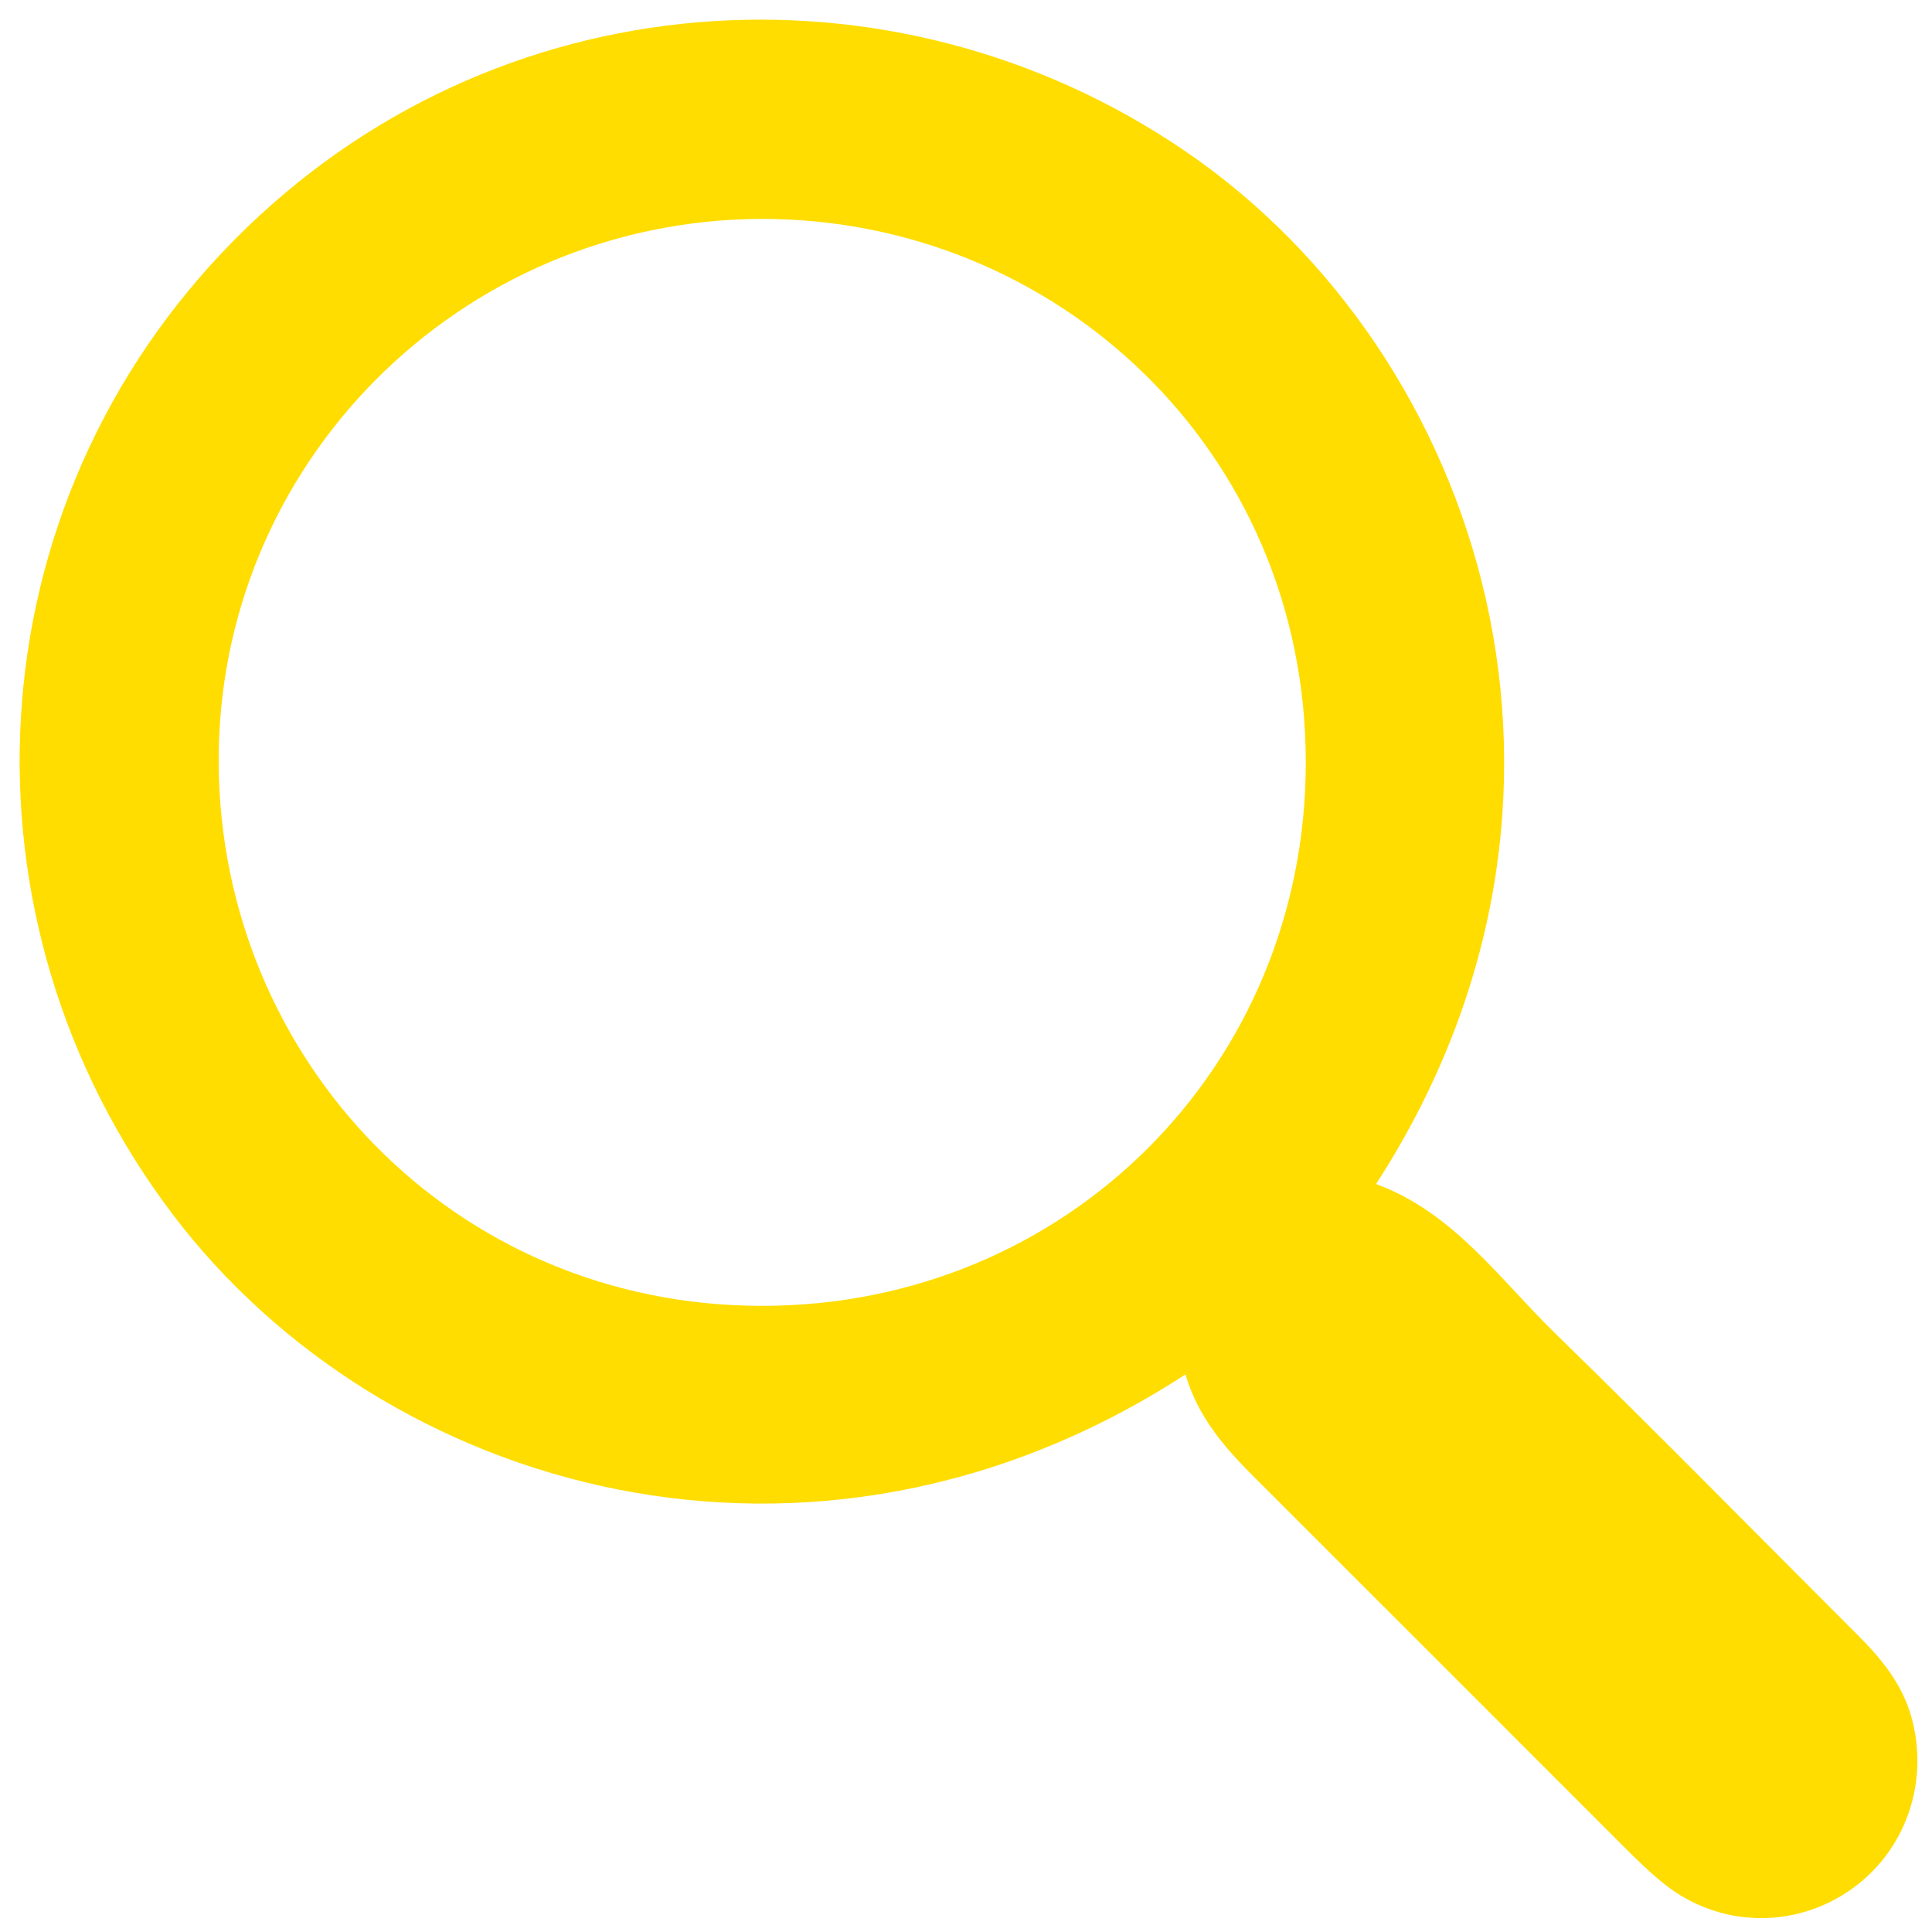 <?xml version="1.0" encoding="utf-8"?>
<!-- Generator: Adobe Illustrator 17.0.0, SVG Export Plug-In . SVG Version: 6.00 Build 0)  -->
<!DOCTYPE svg PUBLIC "-//W3C//DTD SVG 1.1//EN" "http://www.w3.org/Graphics/SVG/1.1/DTD/svg11.dtd">
<svg version="1.1" id="Ebene_1" xmlns="http://www.w3.org/2000/svg" xmlns:xlink="http://www.w3.org/1999/xlink" x="0px" y="0px"
	 width="28.35px" height="28.35px" viewBox="0 0 28.35 28.35" enable-background="new 0 0 28.35 28.35" xml:space="preserve">
<g display="none">
	<path display="inline" fill="#FFDD00" d="M18.952,13.912c0.035-0.528,0.062-0.938,0.09-1.349c0.034-0.503,0.047-1.008,0.108-1.508
		c0.072-0.596,0.598-0.941,1.177-0.79c0.294,0.077,0.521,0.251,0.571,0.577c0.024,0.159,0.041,0.322,0.033,0.482
		c-0.081,1.547-0.163,3.093-0.258,4.639c-0.014,0.228-0.068,0.467-0.164,0.673c-0.172,0.368-0.586,0.577-0.985,0.516
		c-1.421-0.22-2.841-0.451-4.261-0.679c-0.284-0.046-0.57-0.082-0.85-0.146c-0.524-0.119-0.706-0.344-0.684-0.807
		c0.023-0.474,0.371-0.891,0.817-0.931c0.229-0.021,0.467,0.012,0.697,0.045c0.638,0.091,1.274,0.196,2.026,0.313
		c-0.512-0.597-1.061-0.967-1.601-1.338c-1.757-1.211-3.674-2.068-5.8-2.331c-2.744-0.339-5.219,0.288-7.252,2.271
		c-0.168,0.163-0.328,0.336-0.508,0.484c-0.419,0.345-0.857,0.333-1.207-0.015c-0.355-0.354-0.401-0.87-0.061-1.268
		c0.291-0.342,0.612-0.664,0.954-0.955c1.384-1.179,2.971-1.956,4.766-2.263c1.689-0.289,3.37-0.191,5.031,0.234
		c2.652,0.679,4.967,1.969,6.976,3.82C18.655,13.667,18.752,13.743,18.952,13.912z"/>
	<path display="inline" fill="#FFDD00" d="M28.022,22.87c0.03,1.591-0.666,2.551-1.81,3.23c-0.29,0.172-0.619,0.282-0.939,0.396
		c-1.239,0.443-2.317,0.055-3.232-0.762c-1.308-1.166-1.506-2.786-0.908-4.512c0.232-0.67,0.647-1.239,1.105-1.775
		c0.069-0.081,0.15-0.164,0.243-0.21c1.753-0.853,3.474-0.87,4.746,1.084C27.77,21.155,28.035,22.076,28.022,22.87z M26.185,23.036
		c-0.006-0.804-0.339-1.655-0.822-2.1c-0.603-0.554-1.53-0.542-2.021,0.068c-0.576,0.718-0.843,1.535-0.623,2.465
		c0.201,0.848,0.944,1.478,1.688,1.365C25.34,24.694,26.243,24.154,26.185,23.036z"/>
	<path display="inline" fill="#FFDD00" d="M21.863,4.764c-0.469-0.485-0.898-0.921-1.317-1.365c-0.373-0.395-0.424-0.782-0.17-1.167
		c0.308-0.467,0.86-0.579,1.306-0.234c0.283,0.219,0.532,0.482,0.794,0.729c0.195,0.183,0.386,0.371,0.603,0.58
		c0.385-0.426,0.744-0.823,1.103-1.22c0.108-0.12,0.208-0.25,0.326-0.36c0.424-0.399,0.861-0.42,1.249-0.069
		c0.382,0.345,0.447,0.829,0.113,1.256c-0.332,0.424-0.71,0.812-1.067,1.216c-0.107,0.121-0.214,0.241-0.348,0.393
		c0.101,0.103,0.189,0.207,0.291,0.295c0.466,0.396,0.94,0.783,1.404,1.181c0.512,0.438,0.581,0.777,0.261,1.197
		c-0.324,0.426-0.88,0.537-1.345,0.243c-0.226-0.143-0.426-0.329-0.634-0.501c-0.347-0.286-0.69-0.577-1.036-0.864
		c-0.026-0.022-0.064-0.03-0.141-0.065c-0.094,0.103-0.207,0.21-0.301,0.331c-0.395,0.513-0.784,1.031-1.176,1.546
		c-0.233,0.306-0.524,0.478-0.927,0.44c-0.716-0.066-1.066-0.722-0.67-1.321c0.297-0.449,0.645-0.865,0.97-1.295
		C21.387,5.395,21.624,5.08,21.863,4.764z"/>
	<path display="inline" fill="#FFDD00" d="M5.597,19.884c0.611-0.577,1.117-1.06,1.628-1.536c0.144-0.134,0.291-0.273,0.458-0.373
		c0.507-0.305,1.169-0.06,1.373,0.495c0.128,0.349,0.007,0.64-0.239,0.882c-0.398,0.391-0.808,0.77-1.212,1.154
		c-0.193,0.184-0.386,0.368-0.611,0.583c0.433,0.414,0.836,0.794,1.231,1.181c0.241,0.236,0.412,0.508,0.304,0.867
		c-0.171,0.568-0.874,0.946-1.421,0.535c-0.215-0.162-0.413-0.347-0.612-0.528c-0.266-0.241-0.525-0.488-0.837-0.779
		c-0.426,0.445-0.817,0.894-1.25,1.296c-0.553,0.513-1.299,0.291-1.531-0.418c-0.12-0.366,0.049-0.635,0.269-0.878
		c0.302-0.333,0.628-0.644,0.942-0.967c0.086-0.088,0.164-0.183,0.267-0.298c-0.348-0.363-0.692-0.704-1.015-1.064
		c-0.35-0.39-0.393-0.746-0.167-1.13c0.298-0.508,0.873-0.627,1.329-0.252c0.249,0.205,0.472,0.444,0.689,0.683
		C5.335,19.494,5.448,19.68,5.597,19.884z"/>
	<path display="inline" fill="#FFDD00" d="M3.215,3.316c0.258-0.378,0.476-0.729,0.726-1.057c0.33-0.434,0.695-0.538,1.129-0.363
		c0.553,0.224,0.744,0.697,0.462,1.223c-0.17,0.316-0.389,0.605-0.587,0.905c-0.119,0.18-0.239,0.36-0.39,0.588
		C4.747,4.786,4.941,4.965,5.139,5.14c0.216,0.191,0.443,0.37,0.65,0.57c0.39,0.376,0.446,0.728,0.194,1.101
		C5.71,7.215,5.175,7.374,4.745,7.142C4.511,7.016,4.311,6.827,4.1,6.659C3.905,6.504,3.716,6.341,3.493,6.154
		C3.209,6.569,2.938,6.97,2.66,7.366C2.547,7.527,2.433,7.693,2.292,7.829C1.938,8.171,1.465,8.177,1.07,7.863
		c-0.35-0.277-0.44-0.688-0.179-1.11c0.388-0.627,0.816-1.229,1.263-1.896C1.821,4.5,1.478,4.137,1.142,3.769
		C0.924,3.53,0.688,3.301,0.507,3.035C0.21,2.597,0.305,2.129,0.717,1.79c0.369-0.303,0.77-0.284,1.153,0.1
		C2.316,2.335,2.736,2.805,3.215,3.316z"/>
</g>
<path fill="#FFDD00" d="M17.396,20.168c-5.481,3.559-11.778,1.727-14.865-2.353C-0.735,13.501-0.437,7.433,3.445,3.514
	c3.805-3.842,9.654-4.222,13.941-1.3c4.385,2.989,6.463,9.515,2.806,15.16c1.138,0.419,1.812,1.396,2.631,2.194
	c1.493,1.454,2.953,2.943,4.428,4.416c0.349,0.348,0.657,0.716,0.796,1.209c0.269,0.955-0.083,1.975-0.895,2.54
	c-0.832,0.579-1.932,0.549-2.73-0.087c-0.198-0.157-0.381-0.335-0.56-0.514c-1.744-1.742-3.485-3.488-5.23-5.23
	C18.132,21.405,17.616,20.922,17.396,20.168z M11.168,3.212c-4.436,0.02-7.993,3.612-7.959,8.006
	c0.033,4.314,3.432,7.941,7.968,7.944c4.473,0.003,7.989-3.522,7.984-7.981C19.158,6.604,15.489,3.205,11.168,3.212z"/>
</svg>

